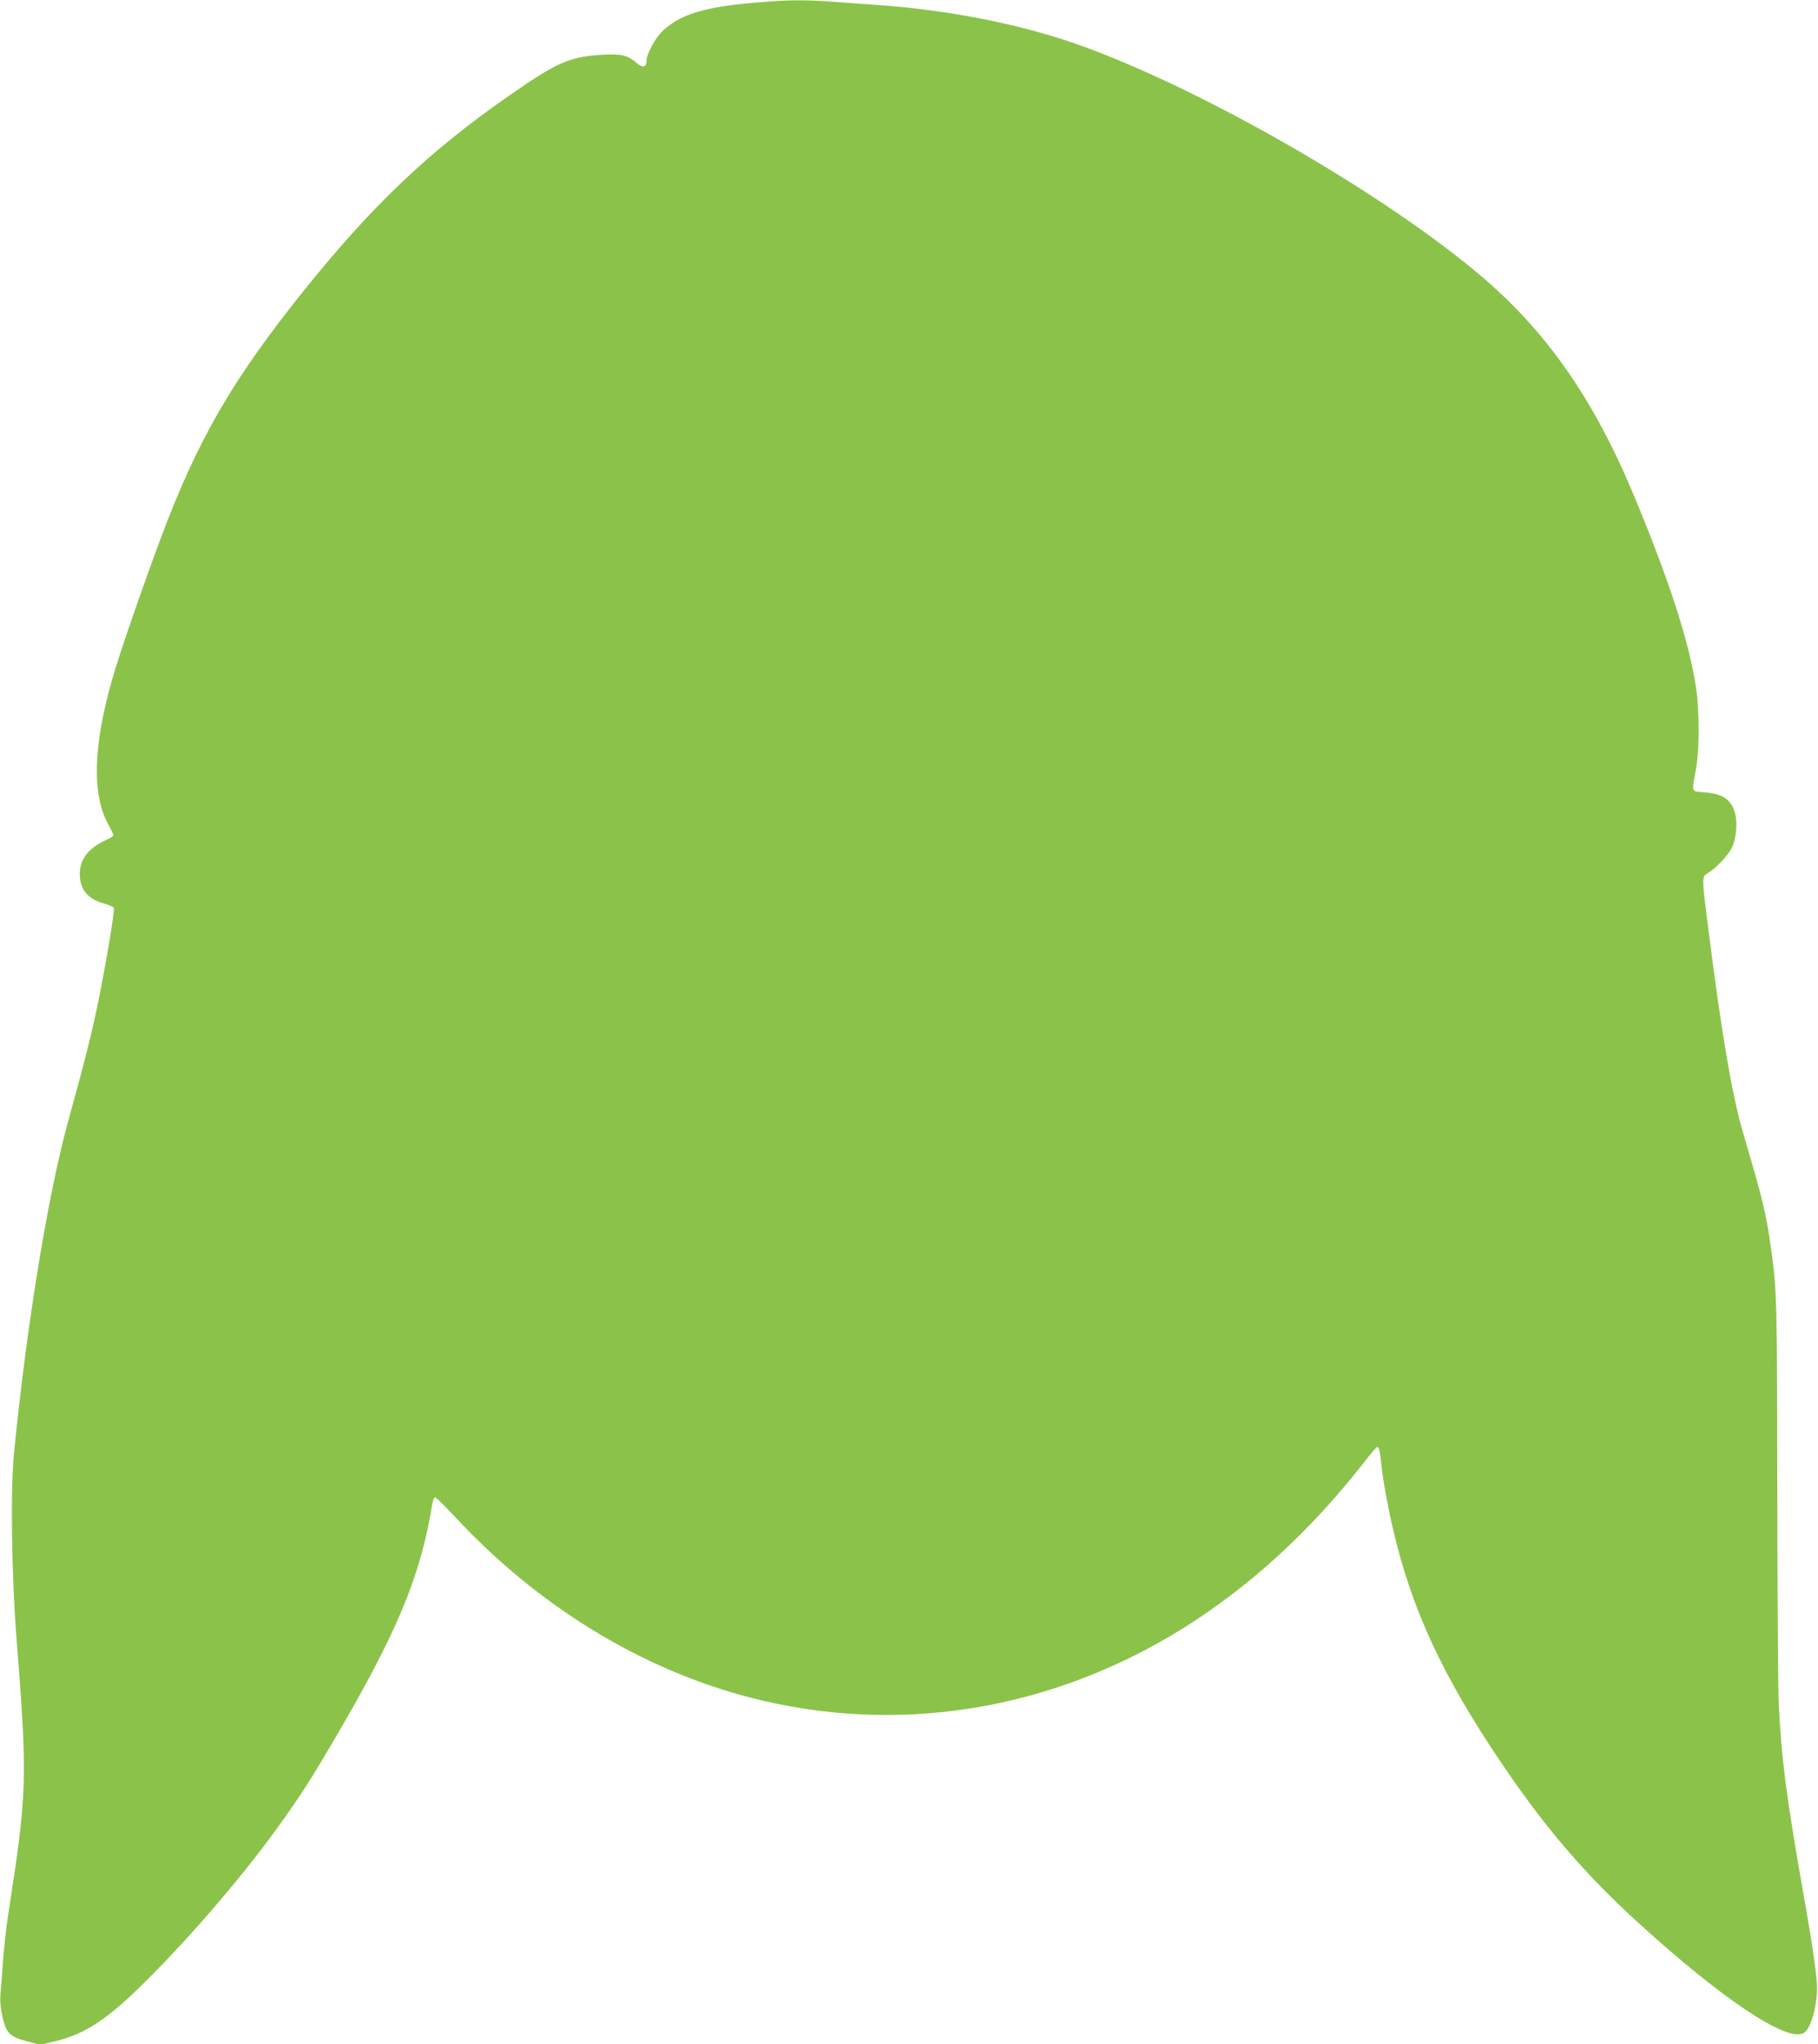 <?xml version="1.0" standalone="no"?>
<!DOCTYPE svg PUBLIC "-//W3C//DTD SVG 20010904//EN"
 "http://www.w3.org/TR/2001/REC-SVG-20010904/DTD/svg10.dtd">
<svg version="1.0" xmlns="http://www.w3.org/2000/svg"
 width="1139pt" height="1280pt" viewBox="0 0 1139 1280"
 preserveAspectRatio="xMidYMid meet">
<g transform="translate(0,1280) scale(0.1,-0.1)"
fill="#8bc34a" stroke="none">
<path d="M4737 12784 c-322 -27 -475 -73 -586 -178 -47 -45 -101 -145 -101
-189 0 -40 -25 -44 -64 -9 -53 46 -95 56 -215 49 -204 -12 -283 -47 -596 -266
-492 -343 -852 -686 -1280 -1221 -445 -557 -658 -926 -888 -1540 -115 -308
-255 -713 -301 -872 -123 -425 -132 -735 -25 -925 16 -29 29 -57 29 -62 0 -6
-19 -19 -43 -29 -112 -51 -167 -121 -167 -212 0 -99 48 -158 151 -187 32 -9
60 -21 62 -27 6 -17 -38 -287 -89 -546 -43 -217 -91 -408 -194 -779 -128 -461
-262 -1278 -342 -2086 -23 -234 -16 -766 16 -1170 69 -881 67 -953 -54 -1731
-11 -72 -24 -191 -30 -265 -5 -74 -12 -168 -16 -210 -5 -56 -2 -97 11 -153 23
-106 46 -129 154 -157 l83 -22 92 22 c193 46 335 141 582 389 297 297 624 681
846 995 113 159 179 261 300 467 412 699 560 1049 635 1505 4 28 13 50 19 50
6 0 59 -52 117 -114 521 -564 1174 -964 1862 -1141 913 -235 1868 -83 2694
427 427 264 813 618 1154 1056 37 48 71 87 76 87 11 0 17 -29 26 -115 9 -91
43 -276 75 -410 118 -499 310 -911 675 -1451 274 -406 520 -693 854 -998 526
-480 934 -753 1040 -696 43 22 84 159 85 280 0 74 -24 247 -84 585 -110 628
-138 840 -156 1200 -4 77 -8 673 -9 1325 -1 1207 -2 1262 -41 1535 -29 209
-48 287 -174 715 -67 226 -137 638 -215 1259 -44 342 -44 342 -5 364 48 29
126 110 150 158 27 52 37 156 21 215 -23 87 -76 124 -191 133 -87 7 -82 -5
-55 141 23 125 23 366 1 515 -44 287 -162 655 -386 1195 -255 613 -553 1040
-975 1394 -675 567 -1932 1268 -2670 1489 -341 102 -708 168 -1100 196 -82 6
-213 15 -290 21 -174 12 -266 11 -468 -6z"/>
</g>
</svg>
